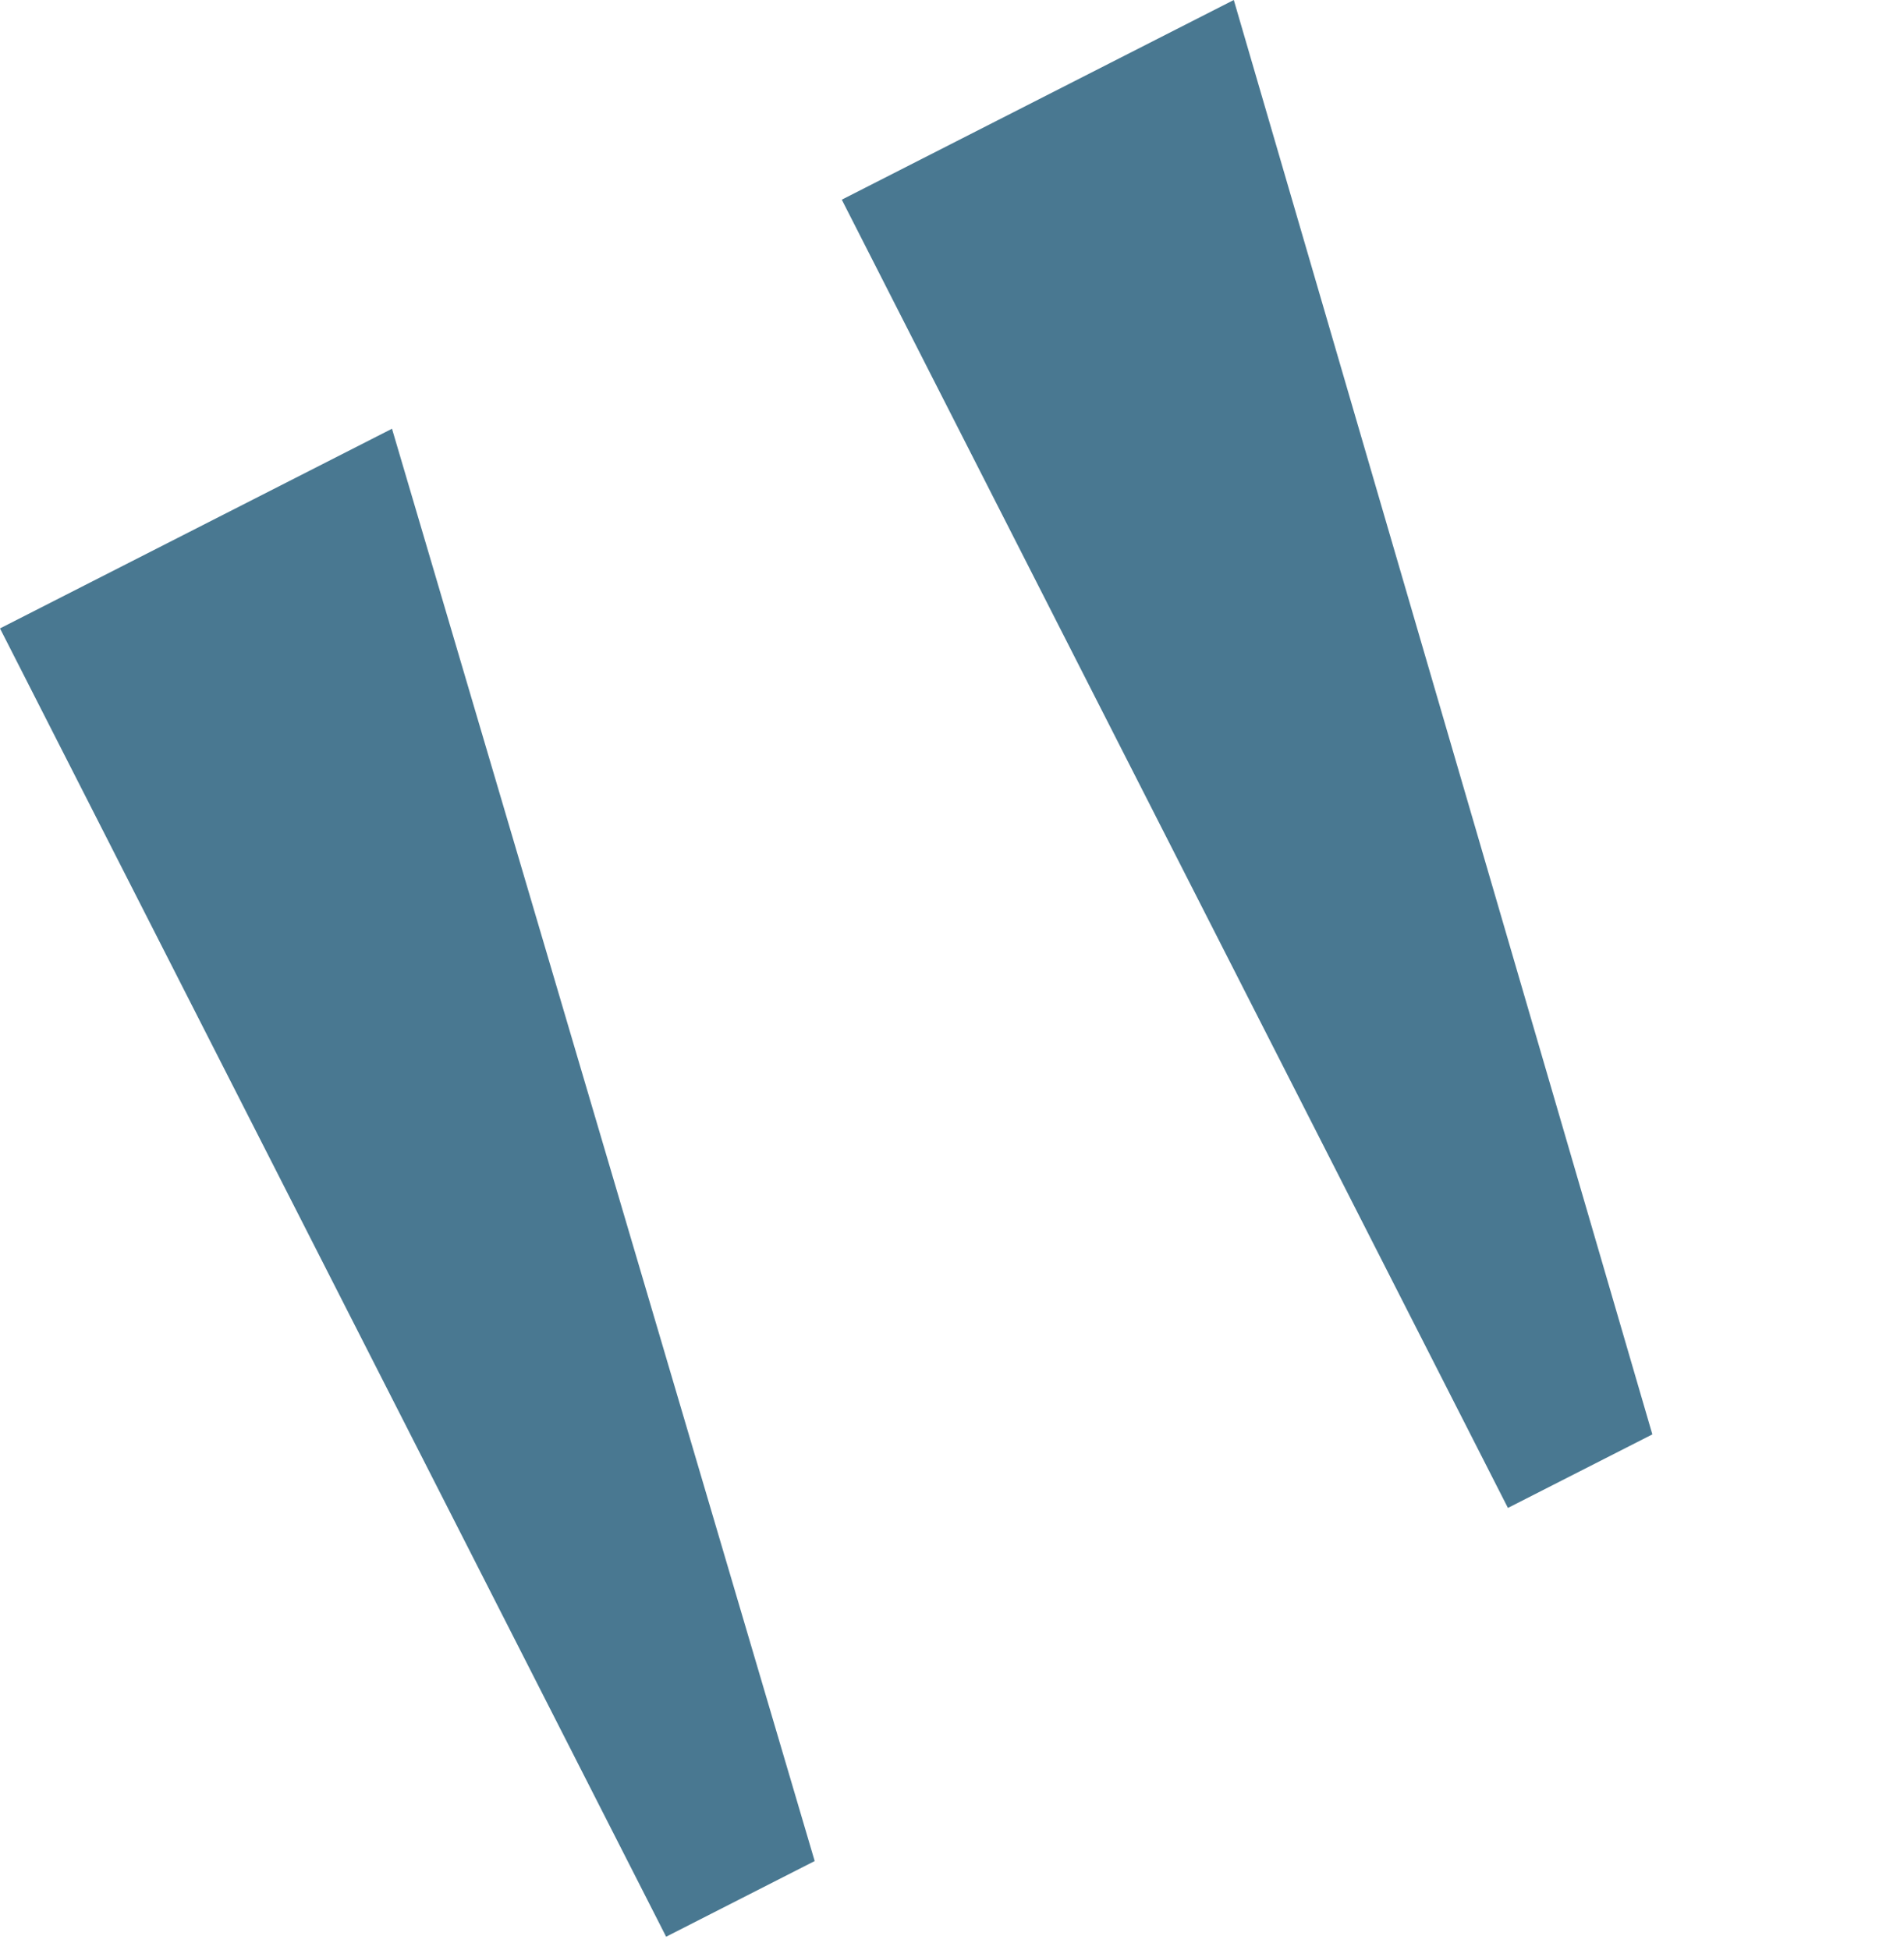 <?xml version="1.0" encoding="UTF-8"?> <svg xmlns="http://www.w3.org/2000/svg" width="42" height="43" viewBox="0 0 42 43" fill="none"> <path d="M8.647 9.456L1.20005e-05 13.86L14.694 42.715L17.971 41.046L8.647 9.456ZM27.216 0L18.569 4.404L33.263 33.258L36.449 31.636L27.216 0Z" fill="#497891"></path> </svg> 